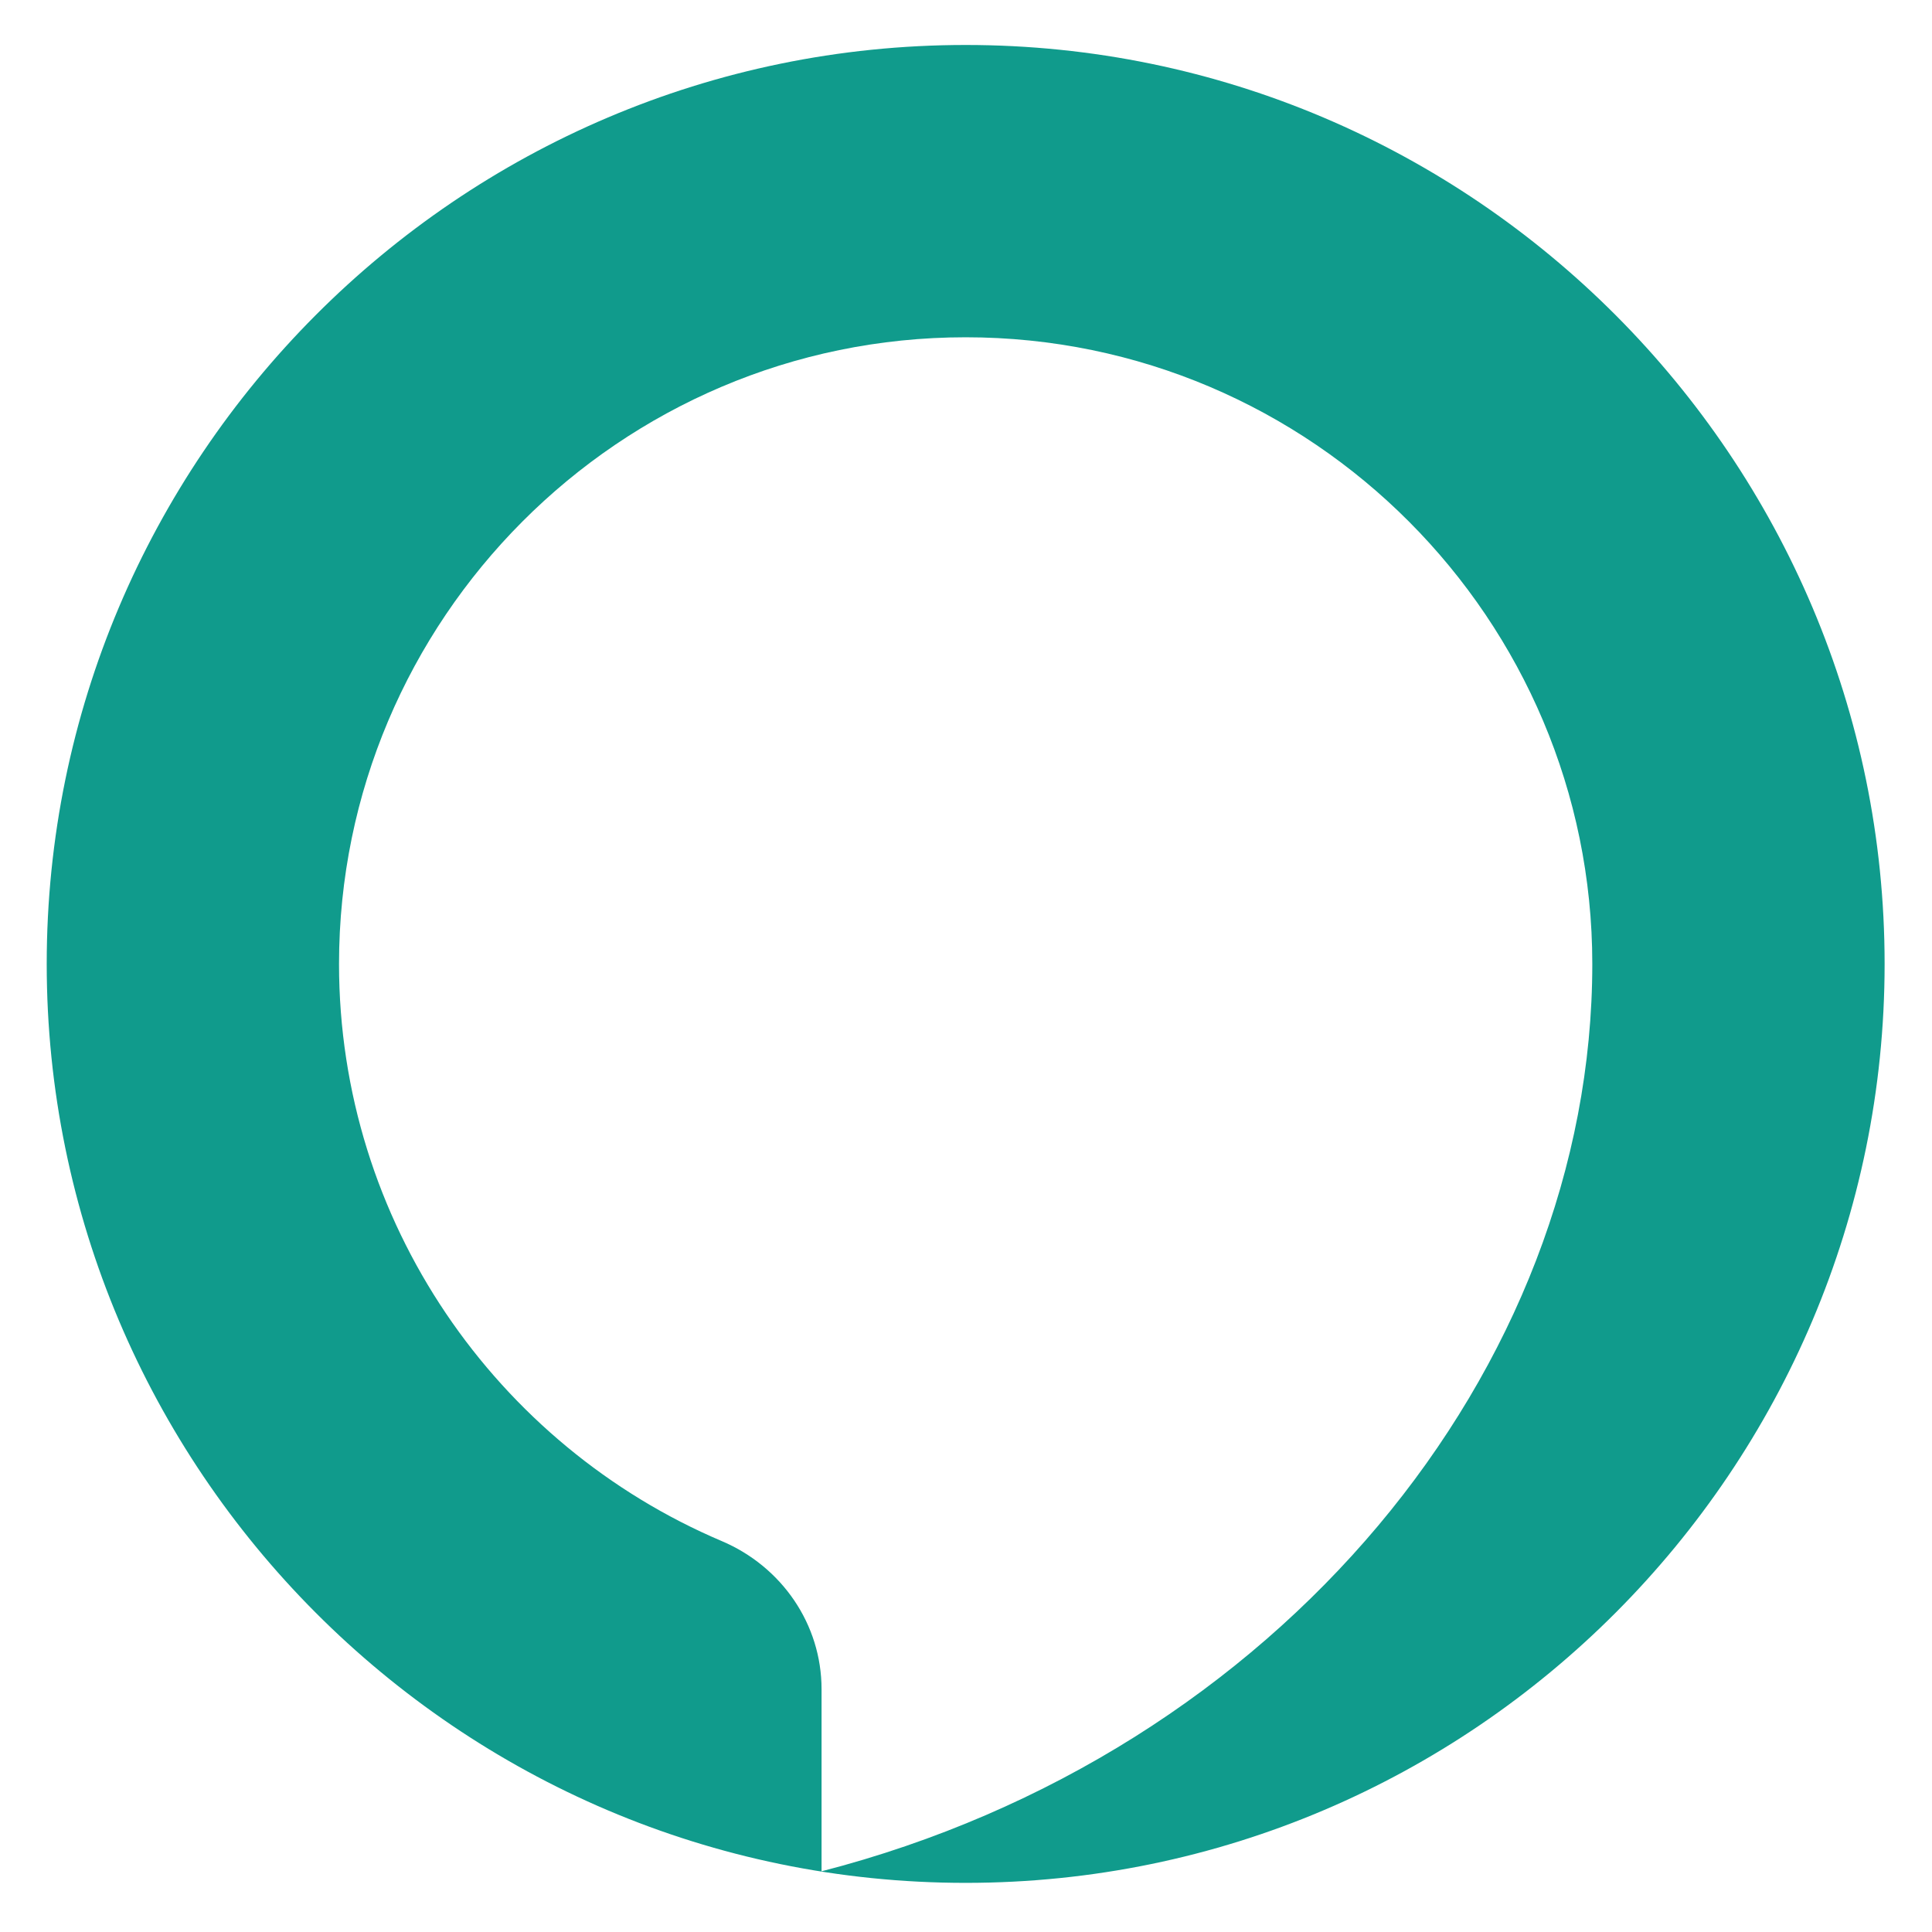 <?xml version="1.0" encoding="UTF-8" standalone="no"?>
<!DOCTYPE svg PUBLIC "-//W3C//DTD SVG 1.1//EN" "http://www.w3.org/Graphics/SVG/1.1/DTD/svg11.dtd">
<svg width="100%" height="100%" viewBox="0 0 64 64" version="1.1" xmlns="http://www.w3.org/2000/svg" xmlns:xlink="http://www.w3.org/1999/xlink" xml:space="preserve" xmlns:serif="http://www.serif.com/" style="fill-rule:evenodd;clip-rule:evenodd;stroke-linejoin:round;stroke-miterlimit:2;">
    <g id="Alexa" transform="matrix(0.17,0,0,0.17,27.215,1.873)">
        <path d="M0,353.625L0,318.124C0,305.503 -7.731,294.253 -19.451,289.277C-63.32,270.655 -94.026,227.094 -94.026,176.812C-94.026,109.791 -39.476,54.705 28.081,54.705C95.64,54.705 150.188,109.791 150.188,176.812C150.188,255.89 89.017,330.664 0,353.625M28.081,-2.254C-70.991,-2.254 -150.985,78.527 -150.985,176.812C-150.985,275.097 -70.991,355.879 28.081,355.879C127.154,355.879 207.149,275.097 207.149,176.812C207.149,78.527 127.154,-2.254 28.081,-2.254" style="fill:rgb(16,155,140);fill-rule:nonzero;"/>
    </g>
</svg>
